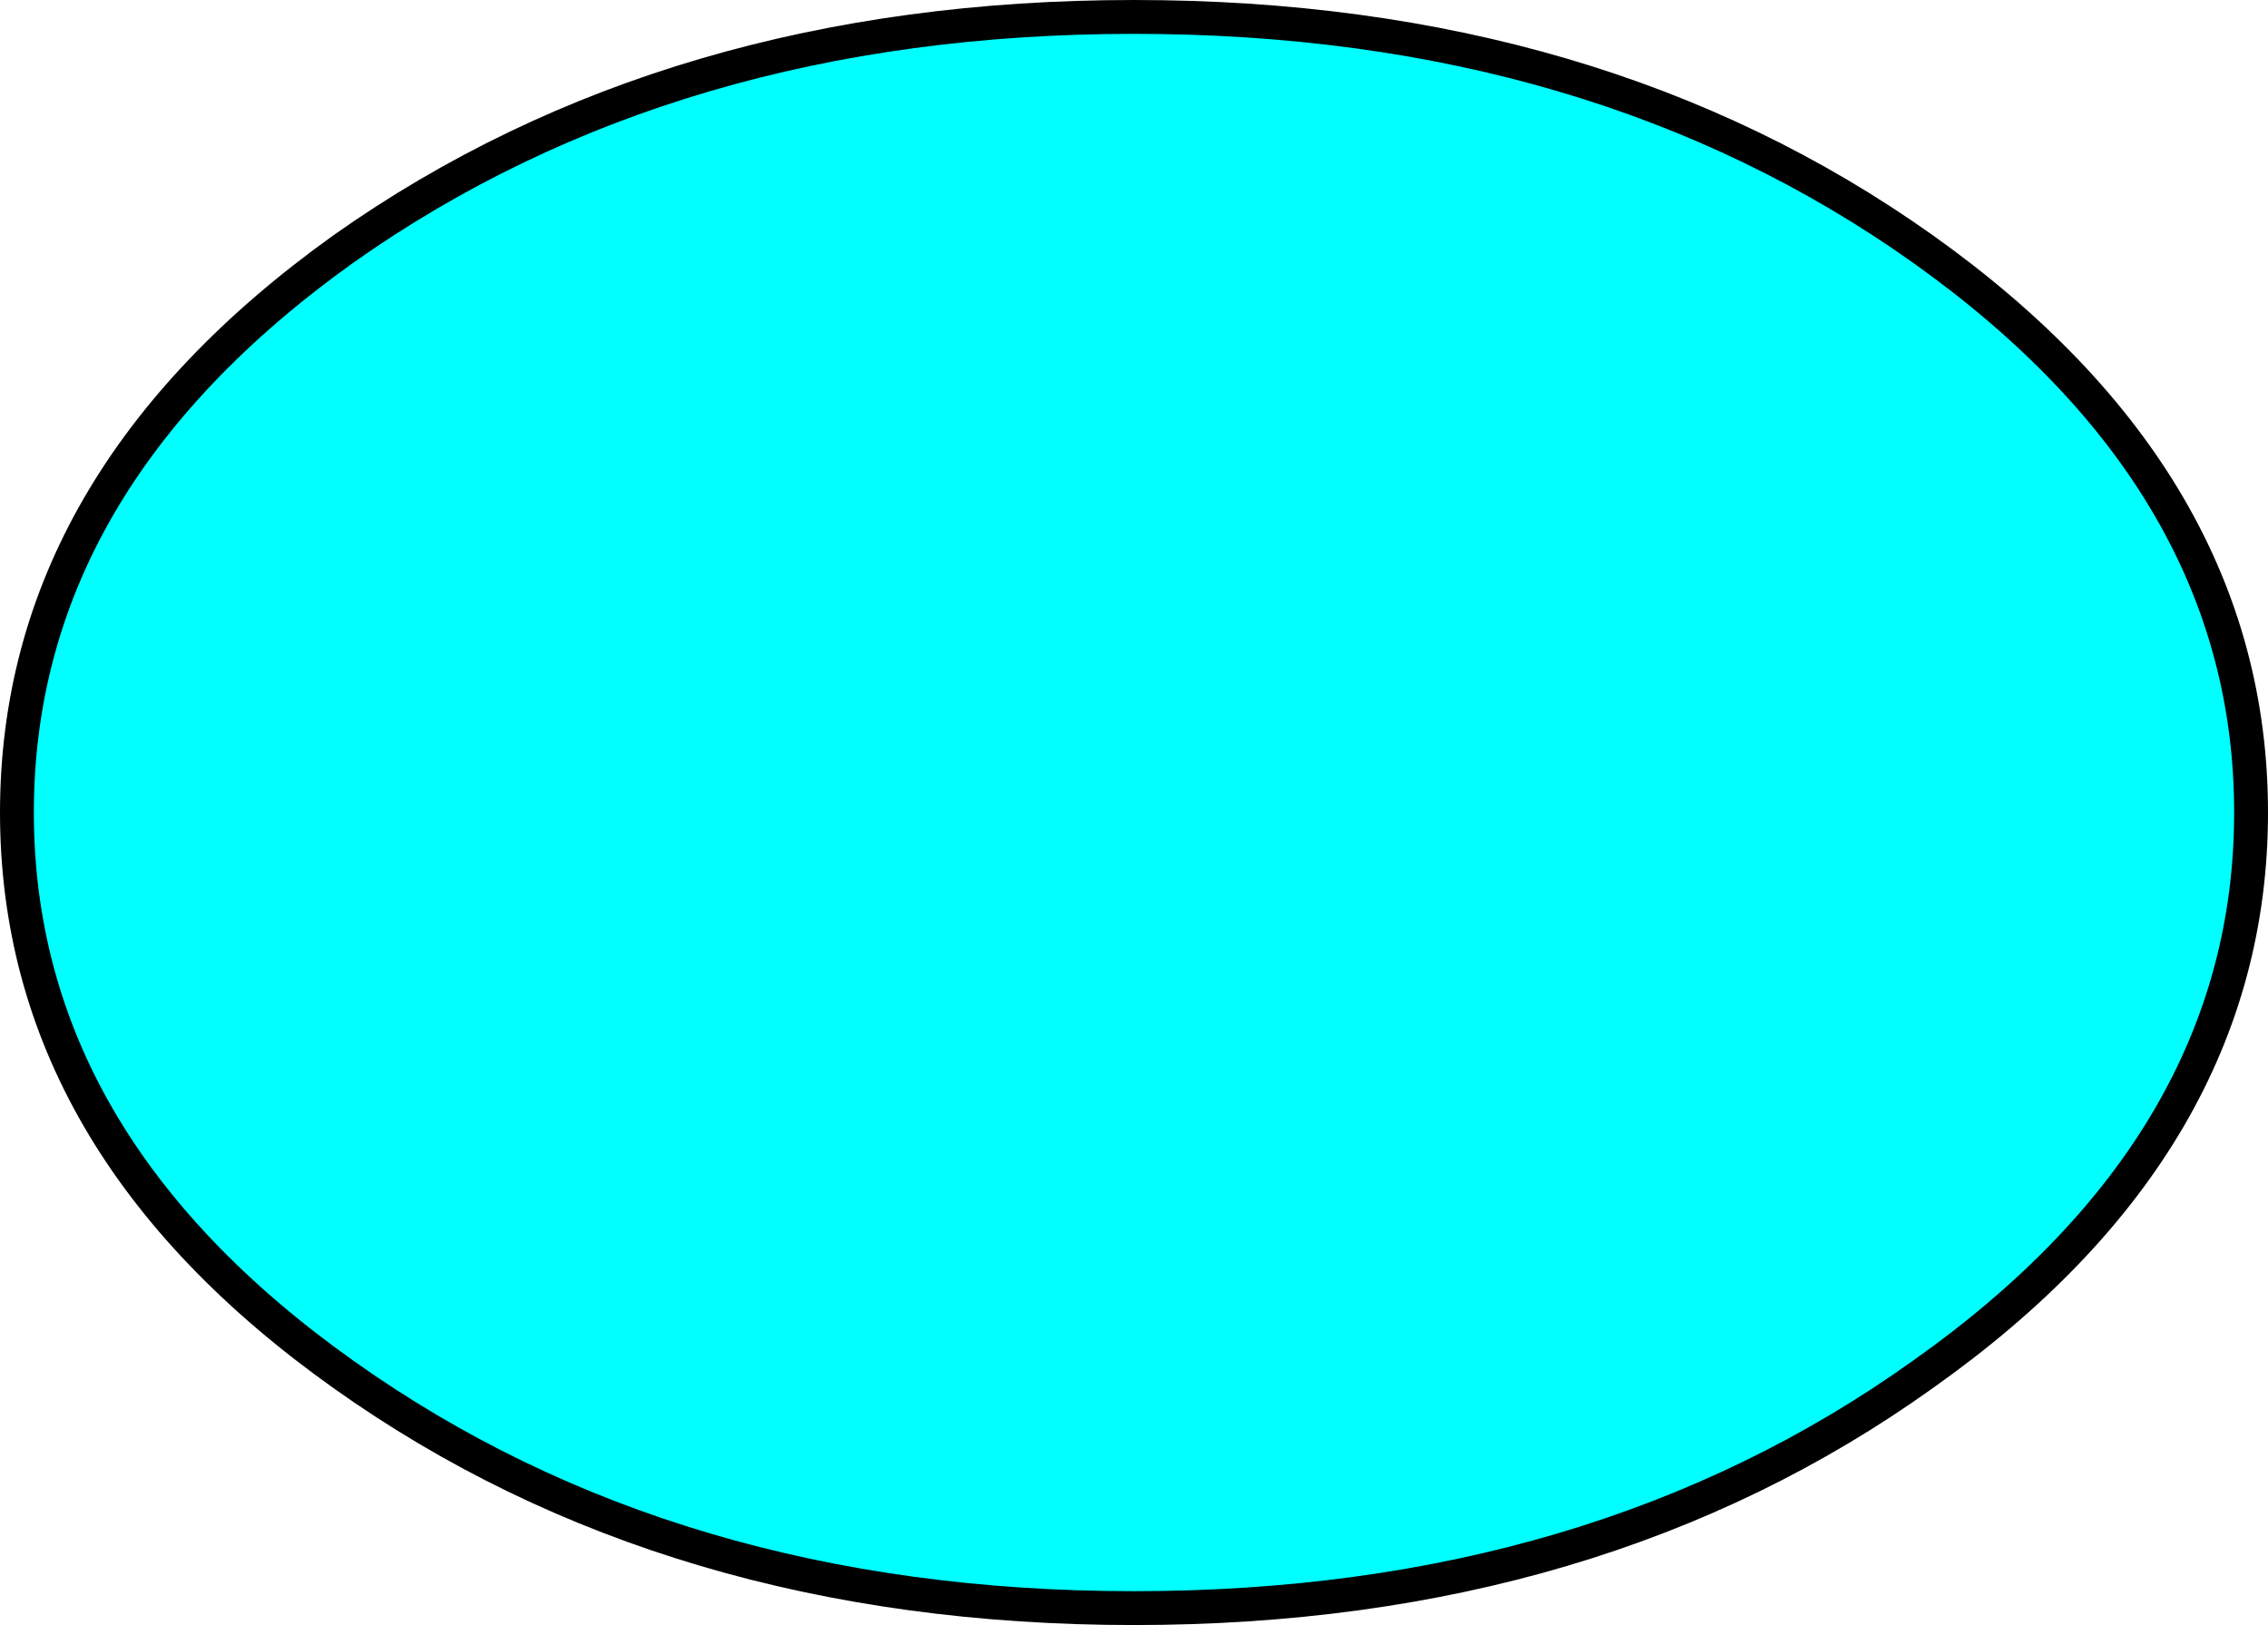 <?xml version="1.0" encoding="UTF-8" standalone="no"?>
<svg xmlns:xlink="http://www.w3.org/1999/xlink" height="48.0px" width="67.0px" xmlns="http://www.w3.org/2000/svg">
  <g transform="matrix(1.0, 0.0, 0.0, 1.0, 33.5, 24.0)">
    <path d="M23.3 -16.65 Q33.0 -9.75 33.0 0.0 33.0 9.75 23.3 16.6 13.65 23.5 0.0 23.5 -13.65 23.5 -23.35 16.6 -33.0 9.75 -33.0 0.0 -33.0 -9.75 -23.35 -16.65 -13.65 -23.5 0.0 -23.5 13.65 -23.5 23.3 -16.65" fill="#00ffff" fill-rule="evenodd" stroke="none"/>
    <path d="M23.3 -16.65 Q33.0 -9.75 33.0 0.0 33.0 9.75 23.3 16.6 13.65 23.5 0.0 23.5 -13.65 23.5 -23.35 16.6 -33.0 9.75 -33.0 0.0 -33.0 -9.75 -23.35 -16.65 -13.65 -23.5 0.0 -23.5 13.65 -23.5 23.3 -16.65 Z" fill="none" stroke="#000000" stroke-linecap="round" stroke-linejoin="round" stroke-width="1.0"/>
  </g>
</svg>
